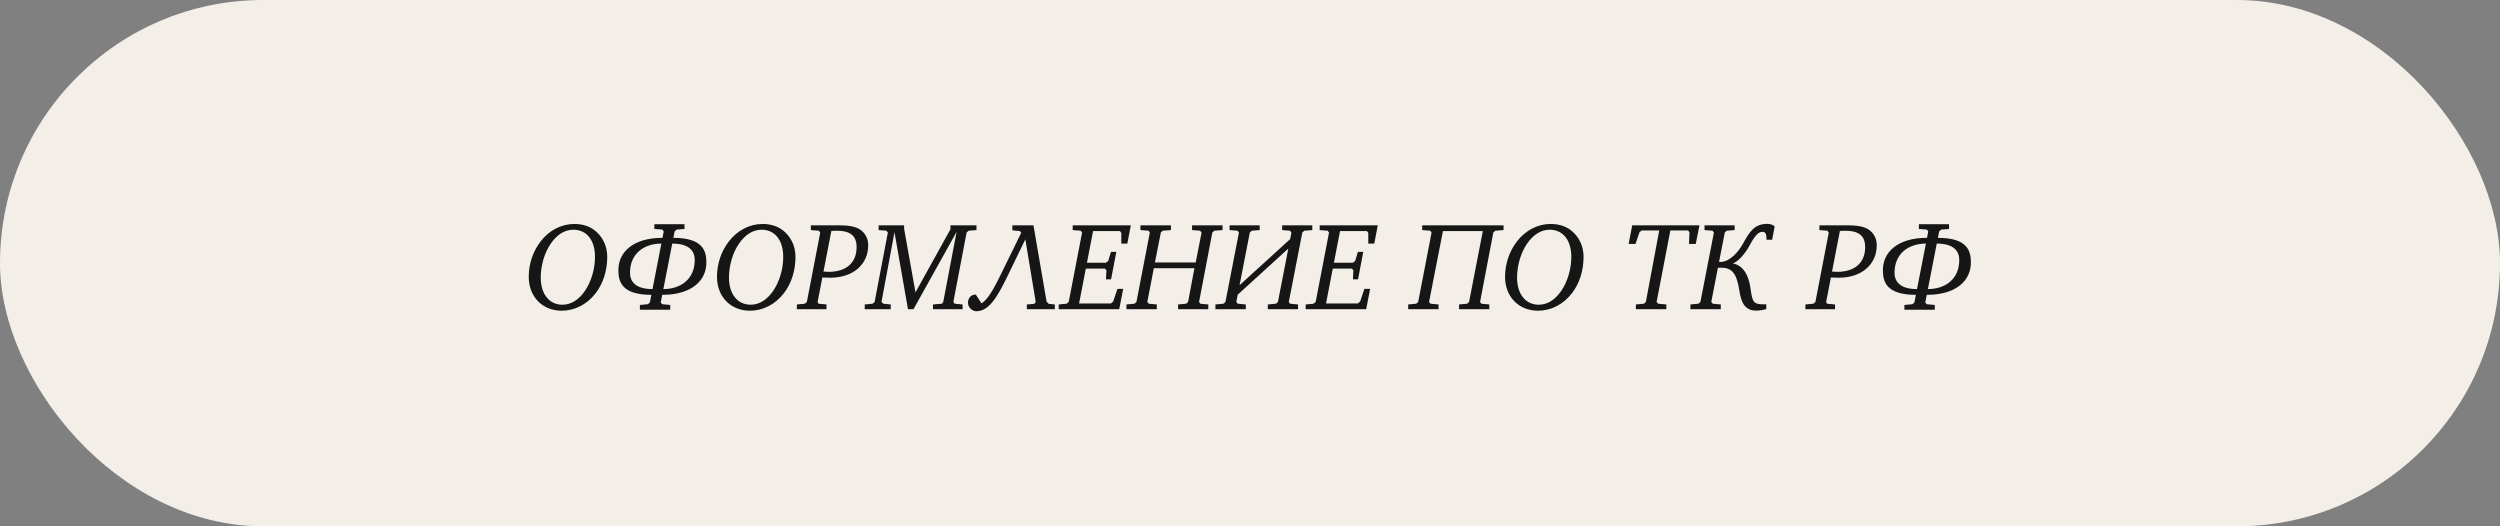 <?xml version="1.0" encoding="UTF-8"?> <svg xmlns="http://www.w3.org/2000/svg" width="380" height="80" viewBox="0 0 380 80" fill="none"><rect x="0" y="0" width="380" height="80" fill="#808080" stroke="none"/><rect width="380" height="80" rx="40" fill="#F3EFE8"></rect><path d="M80.369 42.079C80.369 40.103 80.996 38.241 82.155 36.721C83.447 35.011 85.347 34.042 87.285 34.042C88.482 34.042 89.508 34.365 90.268 34.916C91.56 35.866 92.301 37.348 92.301 39.02C92.301 41.148 91.674 43.086 90.553 44.549C89.242 46.259 87.361 47.228 85.385 47.228C82.44 47.228 80.369 45.1 80.369 42.079ZM82.193 42.193C82.193 44.739 83.523 46.316 85.48 46.316C86.791 46.316 87.969 45.594 88.938 44.169C89.85 42.82 90.439 40.92 90.439 39.039C90.439 36.455 89.128 34.916 87.152 34.916C85.86 34.916 84.663 35.638 83.694 37.063C82.763 38.431 82.193 40.331 82.193 42.193ZM93.993 41.053C93.993 38.374 96.159 36.151 100.699 36.151L100.889 35.182L100.68 34.897L99.465 34.802V34.08H104.043V34.802L102.846 34.897L102.542 35.182L102.352 36.151C106.893 36.151 107.368 38.184 107.368 39.913C107.368 42.592 105.202 44.815 100.661 44.815L100.433 45.974L100.661 46.24L101.877 46.354V47.076H97.26V46.354L98.477 46.24L98.781 45.974L99.008 44.815C94.468 44.815 93.993 42.782 93.993 41.053ZM95.76 41.452C95.76 42.744 96.538 43.941 99.18 43.941L100.528 37.025C97.868 37.025 95.76 38.564 95.76 41.452ZM100.832 43.941C103.492 43.941 105.601 42.402 105.601 39.514C105.601 38.222 104.822 37.025 102.181 37.025L100.832 43.941ZM108.981 42.079C108.981 40.103 109.608 38.241 110.767 36.721C112.059 35.011 113.959 34.042 115.897 34.042C117.094 34.042 118.12 34.365 118.88 34.916C120.172 35.866 120.913 37.348 120.913 39.02C120.913 41.148 120.286 43.086 119.165 44.549C117.854 46.259 115.973 47.228 113.997 47.228C111.052 47.228 108.981 45.1 108.981 42.079ZM110.805 42.193C110.805 44.739 112.135 46.316 114.092 46.316C115.403 46.316 116.581 45.594 117.55 44.169C118.462 42.82 119.051 40.92 119.051 39.039C119.051 36.455 117.74 34.916 115.764 34.916C114.472 34.916 113.275 35.638 112.306 37.063C111.375 38.431 110.805 40.331 110.805 42.193ZM121.122 47V46.278L122.338 46.164L122.642 45.898L124.675 35.353L124.466 35.068L123.25 34.973V34.251H127.297C128.323 34.251 129.254 34.27 130.147 34.593C131.249 34.992 131.971 36.037 131.971 37.253C131.971 40.141 129.748 42.212 126.176 42.212C125.891 42.212 125.511 42.193 124.998 42.174L124.276 45.898L124.409 46.164L125.625 46.278V47H121.122ZM125.169 41.281C125.435 41.3 125.701 41.319 125.948 41.319C128.665 41.319 130.204 39.913 130.204 37.557C130.204 35.828 129.235 35.068 127.145 35.068C126.898 35.068 126.632 35.087 126.366 35.106L125.169 41.281ZM131.439 47V46.278L132.636 46.164L132.94 45.898L134.954 35.353L134.745 35.068L133.548 34.973V34.251H137.424V34.764L139.153 44.435L144.473 34.84V34.251H148.425V34.973L147.228 35.068L146.924 35.353L144.91 45.898L145.1 46.164L146.316 46.278V47H141.813V46.278L143.181 46.164L143.371 45.898L145.404 35.239L138.849 47H138.013L135.961 35.296L133.985 45.898L134.27 46.164L135.391 46.278V47H131.439ZM147.13 46.031C147.13 45.366 147.567 44.739 148.327 44.777L149.182 46.107C149.79 45.746 150.531 44.948 151.899 42.174L155.224 35.391L155.034 35.125L153.875 35.011V34.251H157.086L159.081 45.841L159.404 46.183L160.335 46.278V47H156.079V46.278L157.219 46.183L157.428 45.898L155.851 36.379L153.191 41.87C151.481 45.404 150.246 47.304 148.403 47.304C147.795 47.304 147.13 46.734 147.13 46.031ZM160.923 47V46.278L162.12 46.164L162.443 45.898L164.476 35.353L164.267 35.068L163.051 34.973V34.251H171.886L171.354 37.025H170.442V35.41L170.233 35.125H166.148L165.217 39.932H168.105L168.447 39.666L168.865 38.279H169.682L168.884 42.459H168.105L168.181 41.091L167.953 40.825H165.046L164.02 46.126H168.865L169.207 45.822L169.853 43.903H170.727L170.119 47H160.923ZM171.219 47V46.278L172.435 46.164L172.739 45.898L174.772 35.353L174.582 35.068L173.347 34.973V34.251H177.983V34.973L176.729 35.068L176.444 35.353L175.551 39.894H181.745L182.638 35.353L182.41 35.068L181.194 34.973V34.251H185.83V34.973L184.576 35.068L184.272 35.353L182.258 45.898L182.448 46.164L183.664 46.278V47H179.066V46.278L180.301 46.164L180.586 45.898L181.555 40.768H175.38L174.392 45.898L174.62 46.164L175.836 46.278V47H171.219ZM184.746 47V46.278L185.962 46.164L186.266 45.898L188.318 35.353L188.109 35.068L186.893 34.973V34.251H191.472V34.973L190.275 35.068L189.971 35.353L188.413 43.352L196.108 36.341L196.298 35.353L196.089 35.068L194.892 34.973V34.251H199.471V34.973L198.255 35.068L197.951 35.353L195.899 45.898L196.089 46.164L197.305 46.278V47H192.707V46.278L193.942 46.164L194.246 45.898L195.823 37.785L188.128 44.796L187.919 45.898L188.147 46.164L189.363 46.278V47H184.746ZM198.46 47V46.278L199.657 46.164L199.98 45.898L202.013 35.353L201.804 35.068L200.588 34.973V34.251H209.423L208.891 37.025H207.979V35.41L207.77 35.125H203.685L202.754 39.932H205.642L205.984 39.666L206.402 38.279H207.219L206.421 42.459H205.642L205.718 41.091L205.49 40.825H202.583L201.557 46.126H206.402L206.744 45.822L207.39 43.903H208.264L207.656 47H198.46ZM214.044 47V46.278L215.26 46.164L215.564 45.898L217.597 35.353L217.407 35.068L216.172 34.973V34.251H228.541V34.973L227.287 35.068L226.983 35.353L224.969 45.898L225.159 46.164L226.375 46.278V47H221.777V46.278L223.012 46.164L223.297 45.898L225.387 35.125H219.326L217.217 45.898L217.445 46.164L218.661 46.278V47H214.044ZM228.77 42.079C228.77 40.103 229.397 38.241 230.556 36.721C231.848 35.011 233.748 34.042 235.686 34.042C236.883 34.042 237.909 34.365 238.669 34.916C239.961 35.866 240.702 37.348 240.702 39.02C240.702 41.148 240.075 43.086 238.954 44.549C237.643 46.259 235.762 47.228 233.786 47.228C230.841 47.228 228.77 45.1 228.77 42.079ZM230.594 42.193C230.594 44.739 231.924 46.316 233.881 46.316C235.192 46.316 236.37 45.594 237.339 44.169C238.251 42.82 238.84 40.92 238.84 39.039C238.84 36.455 237.529 34.916 235.553 34.916C234.261 34.916 233.064 35.638 232.095 37.063C231.164 38.431 230.594 40.331 230.594 42.193ZM247.548 37.082L248.099 34.251H258.321L257.751 37.082H256.725L256.801 35.315L256.592 35.03H253.894L251.804 45.898L252.051 46.164L253.286 46.278V47H248.65V46.278L249.866 46.164L250.17 45.898L252.203 35.03H249.524L249.201 35.315L248.593 37.082H247.548ZM256.942 47V46.278L258.158 46.164L258.462 45.898L260.514 35.353L260.305 35.068L259.089 34.973V34.251H263.668V34.973L262.471 35.068L262.167 35.353L261.293 39.818H261.483C262.851 39.818 264.162 38.431 264.941 37.025C265.929 35.239 266.632 34.023 268.684 34.023C269.045 34.023 269.558 34.194 269.748 34.422L269.368 36.436H268.513C268.513 35.733 268.418 35.239 267.943 35.239C267.392 35.239 266.898 35.505 265.948 37.291C265.302 38.526 264.2 39.78 263.383 40.046C264.2 40.16 265.644 40.844 266.062 43.751C266.366 45.917 266.48 46.259 268.114 46.259C268.247 46.259 268.475 46.24 268.475 46.24V46.981C267.905 47.133 267.487 47.209 266.917 47.209C265.302 47.209 264.694 46.107 264.409 44.34C264.086 42.326 263.687 40.692 261.711 40.692H261.122L260.115 45.898L260.343 46.164L261.559 46.278V47H256.942ZM274.421 47V46.278L275.637 46.164L275.941 45.898L277.974 35.353L277.765 35.068L276.549 34.973V34.251H280.596C281.622 34.251 282.553 34.27 283.446 34.593C284.548 34.992 285.27 36.037 285.27 37.253C285.27 40.141 283.047 42.212 279.475 42.212C279.19 42.212 278.81 42.193 278.297 42.174L277.575 45.898L277.708 46.164L278.924 46.278V47H274.421ZM278.468 41.281C278.734 41.3 279 41.319 279.247 41.319C281.964 41.319 283.503 39.913 283.503 37.557C283.503 35.828 282.534 35.068 280.444 35.068C280.197 35.068 279.931 35.087 279.665 35.106L278.468 41.281ZM286.2 41.053C286.2 38.374 288.366 36.151 292.907 36.151L293.097 35.182L292.888 34.897L291.672 34.802V34.08H296.251V34.802L295.054 34.897L294.75 35.182L294.56 36.151C299.101 36.151 299.576 38.184 299.576 39.913C299.576 42.592 297.41 44.815 292.869 44.815L292.641 45.974L292.869 46.24L294.085 46.354V47.076H289.468V46.354L290.684 46.24L290.988 45.974L291.216 44.815C286.675 44.815 286.2 42.782 286.2 41.053ZM287.967 41.452C287.967 42.744 288.746 43.941 291.387 43.941L292.736 37.025C290.076 37.025 287.967 38.564 287.967 41.452ZM293.04 43.941C295.7 43.941 297.809 42.402 297.809 39.514C297.809 38.222 297.03 37.025 294.389 37.025L293.04 43.941Z" fill="#161616"></path></svg> 